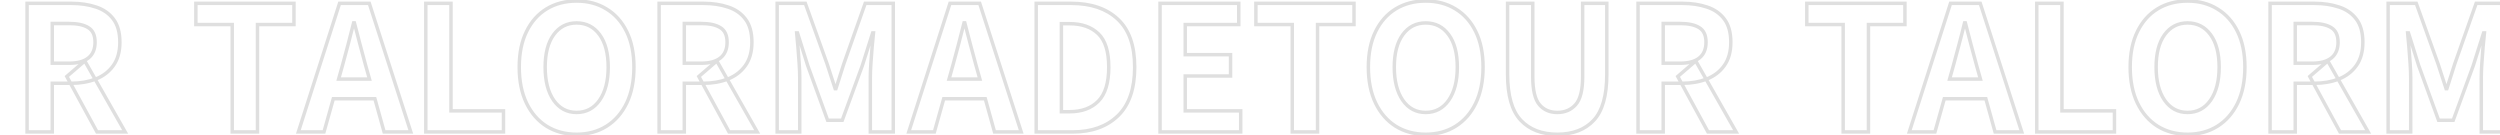 <svg width="1440" height="78" viewBox="0 0 1440 78" fill="none" xmlns="http://www.w3.org/2000/svg">
<mask id="path-1-outside-1_10001_276" maskUnits="userSpaceOnUse" x="-206" y="-1" width="1850" height="80" fill="black">
<rect fill="white" x="-206" y="-1" width="1850" height="80"/>
<path d="M-183.562 76V14.125H-204.51V1.933H-148.006V14.125H-169.007V76H-183.562ZM-106.702 77.343C-113.219 77.343 -118.966 75.803 -123.943 72.724C-128.885 69.608 -132.752 65.168 -135.545 59.403C-138.338 53.602 -139.734 46.692 -139.734 38.671C-139.734 30.65 -138.338 23.811 -135.545 18.153C-132.752 12.46 -128.885 8.109 -123.943 5.102C-118.966 2.094 -113.219 0.59 -106.702 0.59C-100.185 0.59 -94.456 2.112 -89.515 5.155C-84.537 8.163 -80.652 12.514 -77.859 18.207C-75.066 23.865 -73.67 30.686 -73.67 38.671C-73.67 46.692 -75.066 53.602 -77.859 59.403C-80.652 65.168 -84.537 69.608 -89.515 72.724C-94.456 75.803 -100.185 77.343 -106.702 77.343ZM-106.702 64.774C-101.152 64.774 -96.73 62.429 -93.436 57.738C-90.141 53.012 -88.494 46.656 -88.494 38.671C-88.494 30.686 -90.141 24.455 -93.436 19.98C-96.73 15.468 -101.152 13.212 -106.702 13.212C-112.216 13.212 -116.621 15.468 -119.915 19.98C-123.174 24.455 -124.803 30.686 -124.803 38.671C-124.803 46.656 -123.174 53.012 -119.915 57.738C-116.621 62.429 -112.216 64.774 -106.702 64.774ZM-30.916 77.343C-39.832 77.343 -46.832 74.657 -51.917 69.286C-57.002 63.915 -59.544 55.089 -59.544 42.807V1.933H-45.042V44.149C-45.042 51.884 -43.771 57.255 -41.228 60.263C-38.686 63.27 -35.249 64.774 -30.916 64.774C-26.512 64.774 -22.985 63.27 -20.335 60.263C-17.649 57.255 -16.307 51.884 -16.307 44.149V1.933H-2.396V42.807C-2.396 55.089 -4.902 63.915 -9.915 69.286C-14.928 74.657 -21.928 77.343 -30.916 77.343ZM15.598 76V1.933H41.218C46.374 1.933 51.047 2.631 55.236 4.027C59.462 5.388 62.81 7.698 65.28 10.956C67.787 14.214 69.04 18.672 69.04 24.33C69.04 29.773 67.787 34.249 65.28 37.758C62.81 41.231 59.462 43.809 55.236 45.492C51.047 47.139 46.374 47.963 41.218 47.963H30.1V76H15.598ZM30.1 36.415H39.875C44.673 36.415 48.343 35.412 50.886 33.407C53.464 31.366 54.753 28.34 54.753 24.33C54.753 20.32 53.464 17.527 50.886 15.951C48.343 14.34 44.673 13.534 39.875 13.534H30.1V36.415ZM55.881 76L38.478 44.042L48.845 35.126L72.102 76H55.881ZM133.762 76V14.125H112.814V1.933H169.318V14.125H148.317V76H133.762ZM236.618 76H221.257L215.939 56.879H191.984L186.613 76H171.843L195.583 1.933H212.717L236.618 76ZM197.355 37.328L195.046 45.546H212.824L210.515 37.328C209.44 33.461 208.366 29.468 207.292 25.351C206.218 21.197 205.161 17.133 204.123 13.158H203.693C202.727 17.169 201.688 21.233 200.578 25.351C199.504 29.468 198.43 33.461 197.355 37.328ZM245.266 76V1.933H259.768V63.861H290.007V76H245.266ZM332.116 77.343C325.599 77.343 319.852 75.803 314.875 72.724C309.934 69.608 306.066 65.168 303.273 59.403C300.48 53.602 299.084 46.692 299.084 38.671C299.084 30.65 300.48 23.811 303.273 18.153C306.066 12.46 309.934 8.109 314.875 5.102C319.852 2.094 325.599 0.59 332.116 0.59C338.633 0.59 344.362 2.112 349.304 5.155C354.281 8.163 358.166 12.514 360.959 18.207C363.752 23.865 365.148 30.686 365.148 38.671C365.148 46.692 363.752 53.602 360.959 59.403C358.166 65.168 354.281 69.608 349.304 72.724C344.362 75.803 338.633 77.343 332.116 77.343ZM332.116 64.774C337.666 64.774 342.089 62.429 345.383 57.738C348.677 53.012 350.324 46.656 350.324 38.671C350.324 30.686 348.677 24.455 345.383 19.98C342.089 15.468 337.666 13.212 332.116 13.212C326.602 13.212 322.198 15.468 318.903 19.98C315.645 24.455 314.016 30.686 314.016 38.671C314.016 46.656 315.645 53.012 318.903 57.738C322.198 62.429 326.602 64.774 332.116 64.774ZM379.65 76V1.933H405.271C410.427 1.933 415.1 2.631 419.289 4.027C423.514 5.388 426.862 7.698 429.333 10.956C431.84 14.214 433.093 18.672 433.093 24.33C433.093 29.773 431.84 34.249 429.333 37.758C426.862 41.231 423.514 43.809 419.289 45.492C415.1 47.139 410.427 47.963 405.271 47.963H394.152V76H379.65ZM394.152 36.415H403.928C408.726 36.415 412.396 35.412 414.938 33.407C417.517 31.366 418.806 28.34 418.806 24.33C418.806 20.32 417.517 17.527 414.938 15.951C412.396 14.34 408.726 13.534 403.928 13.534H394.152V36.415ZM419.934 76L402.531 44.042L412.897 35.126L436.154 76H419.934ZM447.648 76V1.933H463.869L476.438 36.898C477.225 39.19 477.995 41.553 478.747 43.988C479.499 46.387 480.269 48.751 481.057 51.078H481.486C482.274 48.751 483.026 46.387 483.742 43.988C484.494 41.553 485.246 39.19 485.998 36.898L498.352 1.933H514.519V76H501.306V44.633C501.306 42.305 501.413 39.602 501.628 36.523C501.843 33.407 502.076 30.292 502.326 27.177C502.613 24.061 502.881 21.322 503.132 18.959H502.648L496.687 37.812L485.139 69.286H476.706L465.266 37.812L459.357 18.959H458.874C459.089 21.322 459.34 24.061 459.626 27.177C459.912 30.292 460.145 33.407 460.324 36.523C460.539 39.602 460.646 42.305 460.646 44.633V76H447.648ZM588.21 76H572.849L567.531 56.879H543.576L538.205 76H523.435L547.175 1.933H564.309L588.21 76ZM548.947 37.328L546.638 45.546H564.416L562.106 37.328C561.032 33.461 559.958 29.468 558.884 25.351C557.81 21.197 556.753 17.133 555.715 13.158H555.285C554.318 17.169 553.28 21.233 552.17 25.351C551.096 29.468 550.021 33.461 548.947 37.328ZM596.857 76V1.933H617.053C628.404 1.933 637.32 4.958 643.801 11.01C650.318 17.025 653.576 26.246 653.576 38.671C653.576 51.132 650.354 60.477 643.908 66.708C637.463 72.903 628.78 76 617.858 76H596.857ZM611.359 64.345H616.14C623.122 64.345 628.618 62.322 632.629 58.275C636.639 54.229 638.645 47.694 638.645 38.671C638.645 29.683 636.639 23.274 632.629 19.442C628.618 15.575 623.122 13.642 616.14 13.642H611.359V64.345ZM668.186 76V1.933H713.518V14.125H682.688V31.474H708.791V43.773H682.688V63.861H714.646V76H668.186ZM744.348 76V14.125H723.4V1.933H779.904V14.125H758.903V76H744.348ZM821.208 77.343C814.691 77.343 808.944 75.803 803.967 72.724C799.025 69.608 795.158 65.168 792.365 59.403C789.572 53.602 788.176 46.692 788.176 38.671C788.176 30.65 789.572 23.811 792.365 18.153C795.158 12.46 799.025 8.109 803.967 5.102C808.944 2.094 814.691 0.59 821.208 0.59C827.725 0.59 833.454 2.112 838.396 5.155C843.373 8.163 847.258 12.514 850.051 18.207C852.844 23.865 854.24 30.686 854.24 38.671C854.24 46.692 852.844 53.602 850.051 59.403C847.258 65.168 843.373 69.608 838.396 72.724C833.454 75.803 827.725 77.343 821.208 77.343ZM821.208 64.774C826.758 64.774 831.18 62.429 834.475 57.738C837.769 53.012 839.416 46.656 839.416 38.671C839.416 30.686 837.769 24.455 834.475 19.98C831.18 15.468 826.758 13.212 821.208 13.212C815.694 13.212 811.289 15.468 807.995 19.98C804.737 24.455 803.107 30.686 803.107 38.671C803.107 46.656 804.737 53.012 807.995 57.738C811.289 62.429 815.694 64.774 821.208 64.774ZM896.994 77.343C888.078 77.343 881.078 74.657 875.993 69.286C870.909 63.915 868.366 55.089 868.366 42.807V1.933H882.868V44.149C882.868 51.884 884.139 57.255 886.682 60.263C889.224 63.27 892.661 64.774 896.994 64.774C901.398 64.774 904.925 63.27 907.575 60.263C910.261 57.255 911.604 51.884 911.604 44.149V1.933H925.515V42.807C925.515 55.089 923.008 63.915 917.995 69.286C912.982 74.657 905.982 77.343 896.994 77.343ZM943.508 76V1.933H969.128C974.284 1.933 978.957 2.631 983.146 4.027C987.372 5.388 990.72 7.698 993.19 10.956C995.697 14.214 996.95 18.672 996.95 24.33C996.95 29.773 995.697 34.249 993.19 37.758C990.72 41.231 987.372 43.809 983.146 45.492C978.957 47.139 974.284 47.963 969.128 47.963H958.01V76H943.508ZM958.01 36.415H967.785C972.583 36.415 976.254 35.412 978.796 33.407C981.374 31.366 982.663 28.34 982.663 24.33C982.663 20.32 981.374 17.527 978.796 15.951C976.254 14.34 972.583 13.534 967.785 13.534H958.01V36.415ZM983.791 76L966.389 44.042L976.755 35.126L1000.01 76H983.791ZM1061.67 76V14.125H1040.72V1.933H1097.23V14.125H1076.23V76H1061.67ZM1164.53 76H1149.17L1143.85 56.879H1119.89L1114.52 76H1099.75L1123.49 1.933H1140.63L1164.53 76ZM1125.27 37.328L1122.96 45.546H1140.73L1138.42 37.328C1137.35 33.461 1136.28 29.468 1135.2 25.351C1134.13 21.197 1133.07 17.133 1132.03 13.158H1131.6C1130.64 17.169 1129.6 21.233 1128.49 25.351C1127.41 29.468 1126.34 33.461 1125.27 37.328ZM1173.18 76V1.933H1187.68V63.861H1217.92V76H1173.18ZM1260.03 77.343C1253.51 77.343 1247.76 75.803 1242.79 72.724C1237.84 69.608 1233.98 65.168 1231.18 59.403C1228.39 53.602 1226.99 46.692 1226.99 38.671C1226.99 30.65 1228.39 23.811 1231.18 18.153C1233.98 12.46 1237.84 8.109 1242.79 5.102C1247.76 2.094 1253.51 0.59 1260.03 0.59C1266.54 0.59 1272.27 2.112 1277.21 5.155C1282.19 8.163 1286.08 12.514 1288.87 18.207C1291.66 23.865 1293.06 30.686 1293.06 38.671C1293.06 46.692 1291.66 53.602 1288.87 59.403C1286.08 65.168 1282.19 69.608 1277.21 72.724C1272.27 75.803 1266.54 77.343 1260.03 77.343ZM1260.03 64.774C1265.58 64.774 1270 62.429 1273.29 57.738C1276.59 53.012 1278.23 46.656 1278.23 38.671C1278.23 30.686 1276.59 24.455 1273.29 19.98C1270 15.468 1265.58 13.212 1260.03 13.212C1254.51 13.212 1250.11 15.468 1246.81 19.98C1243.56 24.455 1241.93 30.686 1241.93 38.671C1241.93 46.656 1243.56 53.012 1246.81 57.738C1250.11 62.429 1254.51 64.774 1260.03 64.774ZM1307.56 76V1.933H1333.18C1338.34 1.933 1343.01 2.631 1347.2 4.027C1351.42 5.388 1354.77 7.698 1357.24 10.956C1359.75 14.214 1361 18.672 1361 24.33C1361 29.773 1359.75 34.249 1357.24 37.758C1354.77 41.231 1351.42 43.809 1347.2 45.492C1343.01 47.139 1338.34 47.963 1333.18 47.963H1322.06V76H1307.56ZM1322.06 36.415H1331.84C1336.64 36.415 1340.31 35.412 1342.85 33.407C1345.43 31.366 1346.72 28.34 1346.72 24.33C1346.72 20.32 1345.43 17.527 1342.85 15.951C1340.31 14.34 1336.64 13.534 1331.84 13.534H1322.06V36.415ZM1347.84 76L1330.44 44.042L1340.81 35.126L1364.06 76H1347.84ZM1375.56 76V1.933H1391.78L1404.35 36.898C1405.14 39.19 1405.91 41.553 1406.66 43.988C1407.41 46.387 1408.18 48.751 1408.97 51.078H1409.4C1410.18 48.751 1410.94 46.387 1411.65 43.988C1412.4 41.553 1413.16 39.19 1413.91 36.898L1426.26 1.933H1442.43V76H1429.22V44.633C1429.22 42.305 1429.32 39.602 1429.54 36.523C1429.75 33.407 1429.99 30.292 1430.24 27.177C1430.52 24.061 1430.79 21.322 1431.04 18.959H1430.56L1424.6 37.812L1413.05 69.286H1404.62L1393.18 37.812L1387.27 18.959H1386.78C1387 21.322 1387.25 24.061 1387.54 27.177C1387.82 30.292 1388.06 33.407 1388.23 36.523C1388.45 39.602 1388.56 42.305 1388.56 44.633V76H1375.56ZM1516.12 76H1500.76L1495.44 56.879H1471.49L1466.12 76H1451.34L1475.08 1.933H1492.22L1516.12 76ZM1476.86 37.328L1474.55 45.546H1492.33L1490.02 37.328C1488.94 33.461 1487.87 29.468 1486.79 25.351C1485.72 21.197 1484.66 17.133 1483.62 13.158H1483.2C1482.23 17.169 1481.19 21.233 1480.08 25.351C1479.01 29.468 1477.93 33.461 1476.86 37.328ZM1524.77 76V1.933H1544.96C1556.31 1.933 1565.23 4.958 1571.71 11.01C1578.23 17.025 1581.49 26.246 1581.49 38.671C1581.49 51.132 1578.26 60.477 1571.82 66.708C1565.37 72.903 1556.69 76 1545.77 76H1524.77ZM1539.27 64.345H1544.05C1551.03 64.345 1556.53 62.322 1560.54 58.275C1564.55 54.229 1566.55 47.694 1566.55 38.671C1566.55 29.683 1564.55 23.274 1560.54 19.442C1556.53 15.575 1551.03 13.642 1544.05 13.642H1539.27V64.345ZM1596.1 76V1.933H1641.43V14.125H1610.6V31.474H1636.7V43.773H1610.6V63.861H1642.56V76H1596.1Z"/>
</mask>
<path d="M-183.562 76H-184.562V77H-183.562V76ZM-183.562 14.125H-182.562V13.125H-183.562V14.125ZM-204.51 14.125H-205.51V15.125H-204.51V14.125ZM-204.51 1.933V0.933H-205.51V1.933H-204.51ZM-148.006 1.933H-147.006V0.933H-148.006V1.933ZM-148.006 14.125V15.125H-147.006V14.125H-148.006ZM-169.007 14.125V13.125H-170.007V14.125H-169.007ZM-169.007 76V77H-168.007V76H-169.007ZM-182.562 76V14.125H-184.562V76H-182.562ZM-183.562 13.125H-204.51V15.125H-183.562V13.125ZM-203.51 14.125V1.933H-205.51V14.125H-203.51ZM-204.51 2.933H-148.006V0.933H-204.51V2.933ZM-149.006 1.933V14.125H-147.006V1.933H-149.006ZM-148.006 13.125H-169.007V15.125H-148.006V13.125ZM-170.007 14.125V76H-168.007V14.125H-170.007ZM-169.007 75H-183.562V77H-169.007V75ZM-123.943 72.724L-124.477 73.57L-124.47 73.574L-123.943 72.724ZM-135.545 59.403L-136.446 59.837L-136.445 59.839L-135.545 59.403ZM-135.545 18.153L-134.648 18.596L-134.647 18.594L-135.545 18.153ZM-123.943 5.102L-124.461 4.246L-124.463 4.247L-123.943 5.102ZM-89.515 5.155L-90.039 6.007L-90.032 6.011L-89.515 5.155ZM-77.859 18.207L-78.757 18.648L-78.756 18.65L-77.859 18.207ZM-77.859 59.403L-76.959 59.839L-76.958 59.837L-77.859 59.403ZM-89.515 72.724L-88.986 73.572L-88.984 73.571L-89.515 72.724ZM-93.436 57.738L-92.617 58.313L-92.615 58.31L-93.436 57.738ZM-93.436 19.98L-94.243 20.569L-94.241 20.572L-93.436 19.98ZM-119.915 19.98L-120.723 19.39L-120.723 19.391L-119.915 19.98ZM-119.915 57.738L-120.738 58.306L-120.733 58.313L-119.915 57.738ZM-106.702 76.343C-113.055 76.343 -118.616 74.844 -123.417 71.873L-124.47 73.574C-119.317 76.762 -113.383 78.343 -106.702 78.343V76.343ZM-123.41 71.878C-128.178 68.872 -131.925 64.581 -134.645 58.967L-136.445 59.839C-133.579 65.756 -129.591 70.345 -124.477 73.57L-123.41 71.878ZM-134.644 58.969C-137.358 53.333 -138.734 46.578 -138.734 38.671H-140.734C-140.734 46.806 -139.318 53.872 -136.446 59.837L-134.644 58.969ZM-138.734 38.671C-138.734 30.763 -137.357 24.084 -134.648 18.596L-136.442 17.711C-139.318 23.538 -140.734 30.537 -140.734 38.671H-138.734ZM-134.647 18.594C-131.93 13.054 -128.186 8.855 -123.423 5.956L-124.463 4.247C-129.583 7.364 -133.574 11.866 -136.443 17.713L-134.647 18.594ZM-123.426 5.957C-118.623 3.055 -113.059 1.59 -106.702 1.59V-0.41C-113.379 -0.41 -119.309 1.133 -124.461 4.246L-123.426 5.957ZM-106.702 1.59C-100.347 1.59 -94.804 3.072 -90.039 6.007L-88.99 4.304C-94.108 1.152 -100.023 -0.41 -106.702 -0.41V1.59ZM-90.032 6.011C-85.234 8.911 -81.474 13.11 -78.757 18.648L-76.962 17.767C-79.831 11.917 -83.841 7.415 -88.997 4.299L-90.032 6.011ZM-78.756 18.65C-76.047 24.138 -74.67 30.8 -74.67 38.671H-72.67C-72.67 30.572 -74.086 23.591 -76.963 17.764L-78.756 18.65ZM-74.67 38.671C-74.67 46.578 -76.047 53.333 -78.76 58.969L-76.958 59.837C-74.086 53.872 -72.67 46.806 -72.67 38.671H-74.67ZM-78.759 58.967C-81.478 64.579 -85.242 68.87 -90.045 71.876L-88.984 73.571C-83.833 70.347 -79.827 65.757 -76.959 59.839L-78.759 58.967ZM-90.043 71.875C-94.808 74.844 -100.349 76.343 -106.702 76.343V78.343C-100.021 78.343 -94.104 76.762 -88.986 73.572L-90.043 71.875ZM-106.702 65.774C-100.814 65.774 -96.091 63.26 -92.617 58.313L-94.254 57.164C-97.368 61.598 -101.49 63.774 -106.702 63.774V65.774ZM-92.615 58.31C-89.167 53.362 -87.494 46.784 -87.494 38.671H-89.494C-89.494 46.528 -91.116 52.661 -94.256 57.166L-92.615 58.31ZM-87.494 38.671C-87.494 30.562 -89.165 24.095 -92.63 19.387L-94.241 20.572C-91.118 24.816 -89.494 30.809 -89.494 38.671H-87.494ZM-92.628 19.39C-96.109 14.622 -100.83 12.212 -106.702 12.212V14.212C-101.474 14.212 -97.351 16.313 -94.243 20.569L-92.628 19.39ZM-106.702 12.212C-112.541 12.212 -117.243 14.624 -120.723 19.39L-119.107 20.569C-115.999 16.311 -111.892 14.212 -106.702 14.212V12.212ZM-120.723 19.391C-124.151 24.099 -125.803 30.564 -125.803 38.671H-123.803C-123.803 30.807 -122.196 24.812 -119.107 20.568L-120.723 19.391ZM-125.803 38.671C-125.803 46.782 -124.149 53.359 -120.738 58.306L-119.092 57.171C-122.198 52.665 -123.803 46.53 -123.803 38.671H-125.803ZM-120.733 58.313C-117.261 63.258 -112.557 65.774 -106.702 65.774V63.774C-111.876 63.774 -115.981 61.6 -119.097 57.164L-120.733 58.313ZM-59.544 1.933V0.933H-60.544V1.933H-59.544ZM-45.042 1.933H-44.042V0.933H-45.042V1.933ZM-41.228 60.263L-41.992 60.908L-41.228 60.263ZM-20.335 60.263L-21.081 59.597L-21.085 59.602L-20.335 60.263ZM-16.307 1.933V0.933H-17.307V1.933H-16.307ZM-2.396 1.933H-1.396V0.933H-2.396V1.933ZM-30.916 76.343C-39.618 76.343 -46.333 73.73 -51.191 68.599L-52.643 69.974C-47.332 75.585 -40.046 78.343 -30.916 78.343V76.343ZM-51.191 68.599C-56.014 63.503 -58.544 54.992 -58.544 42.807H-60.544C-60.544 55.186 -57.989 64.327 -52.643 69.974L-51.191 68.599ZM-58.544 42.807V1.933H-60.544V42.807H-58.544ZM-59.544 2.933H-45.042V0.933H-59.544V2.933ZM-46.042 1.933V44.149H-44.042V1.933H-46.042ZM-46.042 44.149C-46.042 51.925 -44.778 57.612 -41.992 60.908L-40.465 59.617C-42.764 56.897 -44.042 51.843 -44.042 44.149H-46.042ZM-41.992 60.908C-39.239 64.165 -35.51 65.774 -30.916 65.774V63.774C-34.988 63.774 -38.133 62.376 -40.465 59.617L-41.992 60.908ZM-30.916 65.774C-26.256 65.774 -22.444 64.17 -19.585 60.924L-21.085 59.602C-23.525 62.371 -26.767 63.774 -30.916 63.774V65.774ZM-19.589 60.929C-16.644 57.631 -15.307 51.933 -15.307 44.149H-17.307C-17.307 51.835 -18.654 56.879 -21.081 59.597L-19.589 60.929ZM-15.307 44.149V1.933H-17.307V44.149H-15.307ZM-16.307 2.933H-2.396V0.933H-16.307V2.933ZM-3.396 1.933V42.807H-1.396V1.933H-3.396ZM-3.396 42.807C-3.396 54.994 -5.89 63.508 -10.646 68.604L-9.184 69.969C-3.914 64.322 -1.396 55.183 -1.396 42.807H-3.396ZM-10.646 68.604C-15.429 73.728 -22.139 76.343 -30.916 76.343V78.343C-21.718 78.343 -14.427 75.586 -9.184 69.969L-10.646 68.604ZM15.598 76H14.598V77H15.598V76ZM15.598 1.933V0.933H14.598V1.933H15.598ZM55.236 4.027L54.92 4.976L54.93 4.979L55.236 4.027ZM65.28 10.956L64.483 11.56L64.488 11.566L65.28 10.956ZM65.28 37.758L64.467 37.177L64.465 37.178L65.28 37.758ZM55.236 45.492L55.602 46.423L55.606 46.421L55.236 45.492ZM30.1 47.963V46.963H29.1V47.963H30.1ZM30.1 76V77H31.1V76H30.1ZM30.1 36.415H29.1V37.415H30.1V36.415ZM50.886 33.407L51.505 34.192L51.507 34.191L50.886 33.407ZM50.886 15.951L50.35 16.796L50.357 16.8L50.364 16.805L50.886 15.951ZM30.1 13.534V12.534H29.1V13.534H30.1ZM55.881 76L55.003 76.478L55.287 77H55.881V76ZM38.478 44.042L37.826 43.284L37.214 43.811L37.6 44.52L38.478 44.042ZM48.845 35.126L49.714 34.631L49.113 33.576L48.193 34.368L48.845 35.126ZM72.102 76V77H73.821L72.971 75.505L72.102 76ZM16.598 76V1.933H14.598V76H16.598ZM15.598 2.933H41.218V0.933H15.598V2.933ZM41.218 2.933C46.284 2.933 50.848 3.619 54.92 4.976L55.553 3.079C51.246 1.643 46.464 0.933 41.218 0.933V2.933ZM54.93 4.979C58.977 6.283 62.147 8.479 64.484 11.56L66.077 10.352C63.472 6.916 59.946 4.493 55.543 3.075L54.93 4.979ZM64.488 11.566C66.817 14.594 68.04 18.811 68.04 24.33H70.04C70.04 18.534 68.756 13.835 66.073 10.346L64.488 11.566ZM68.04 24.33C68.04 29.619 66.823 33.877 64.467 37.177L66.094 38.339C68.75 34.62 70.04 29.926 70.04 24.33H68.04ZM64.465 37.178C62.114 40.484 58.925 42.946 54.866 44.563L55.606 46.421C59.998 44.672 63.505 41.978 66.095 38.337L64.465 37.178ZM54.87 44.562C50.813 46.157 46.267 46.963 41.218 46.963V48.963C46.481 48.963 51.281 48.122 55.602 46.423L54.87 44.562ZM41.218 46.963H30.1V48.963H41.218V46.963ZM29.1 47.963V76H31.1V47.963H29.1ZM30.1 75H15.598V77H30.1V75ZM30.1 37.415H39.875V35.415H30.1V37.415ZM39.875 37.415C44.794 37.415 48.719 36.39 51.505 34.192L50.267 32.622C47.968 34.435 44.553 35.415 39.875 35.415V37.415ZM51.507 34.191C54.377 31.919 55.753 28.572 55.753 24.33H53.753C53.753 28.109 52.551 30.814 50.265 32.623L51.507 34.191ZM55.753 24.33C55.753 20.1 54.378 16.913 51.407 15.098L50.364 16.805C52.55 18.14 53.753 20.539 53.753 24.33H55.753ZM51.421 15.107C48.65 13.35 44.76 12.534 39.875 12.534V14.534C44.586 14.534 48.037 15.33 50.35 16.796L51.421 15.107ZM39.875 12.534H30.1V14.534H39.875V12.534ZM29.1 13.534V36.415H31.1V13.534H29.1ZM56.759 75.522L39.357 43.564L37.6 44.52L55.003 76.478L56.759 75.522ZM39.131 44.8L49.497 35.884L48.193 34.368L37.826 43.284L39.131 44.8ZM47.976 35.62L71.232 76.495L72.971 75.505L49.714 34.631L47.976 35.62ZM72.102 75H55.881V77H72.102V75ZM133.762 76H132.762V77H133.762V76ZM133.762 14.125H134.762V13.125H133.762V14.125ZM112.814 14.125H111.814V15.125H112.814V14.125ZM112.814 1.933V0.933H111.814V1.933H112.814ZM169.318 1.933H170.318V0.933H169.318V1.933ZM169.318 14.125V15.125H170.318V14.125H169.318ZM148.317 14.125V13.125H147.317V14.125H148.317ZM148.317 76V77H149.317V76H148.317ZM134.762 76V14.125H132.762V76H134.762ZM133.762 13.125H112.814V15.125H133.762V13.125ZM113.814 14.125V1.933H111.814V14.125H113.814ZM112.814 2.933H169.318V0.933H112.814V2.933ZM168.318 1.933V14.125H170.318V1.933H168.318ZM169.318 13.125H148.317V15.125H169.318V13.125ZM147.317 14.125V76H149.317V14.125H147.317ZM148.317 75H133.762V77H148.317V75ZM236.618 76V77H237.992L237.57 75.693L236.618 76ZM221.257 76L220.293 76.268L220.497 77H221.257V76ZM215.939 56.879L216.903 56.611L216.699 55.879H215.939V56.879ZM191.984 56.879V55.879H191.227L191.022 56.608L191.984 56.879ZM186.613 76V77H187.371L187.576 76.27L186.613 76ZM171.843 76L170.891 75.695L170.472 77H171.843V76ZM195.583 1.933V0.933H194.853L194.631 1.627L195.583 1.933ZM212.717 1.933L213.668 1.626L213.445 0.933H212.717V1.933ZM197.355 37.328L198.318 37.599L198.319 37.596L197.355 37.328ZM195.046 45.546L194.083 45.275L193.726 46.546H195.046V45.546ZM212.824 45.546V46.546H214.144L213.787 45.275L212.824 45.546ZM210.515 37.328L209.551 37.596L209.552 37.599L210.515 37.328ZM207.292 25.351L206.324 25.601L206.324 25.603L207.292 25.351ZM204.123 13.158L205.091 12.905L204.895 12.158H204.123V13.158ZM203.693 13.158V12.158H202.906L202.721 12.924L203.693 13.158ZM200.578 25.351L199.613 25.09L199.611 25.098L200.578 25.351ZM236.618 75H221.257V77H236.618V75ZM222.22 75.732L216.903 56.611L214.976 57.147L220.293 76.268L222.22 75.732ZM215.939 55.879H191.984V57.879H215.939V55.879ZM191.022 56.608L185.651 75.73L187.576 76.27L192.947 57.149L191.022 56.608ZM186.613 75H171.843V77H186.613V75ZM172.795 76.305L196.535 2.238L194.631 1.627L170.891 75.695L172.795 76.305ZM195.583 2.933H212.717V0.933H195.583V2.933ZM211.765 2.24L235.667 76.307L237.57 75.693L213.668 1.626L211.765 2.24ZM196.393 37.058L194.083 45.275L196.009 45.816L198.318 37.599L196.393 37.058ZM195.046 46.546H212.824V44.546H195.046V46.546ZM213.787 45.275L211.477 37.058L209.552 37.599L211.862 45.816L213.787 45.275ZM211.478 37.06C210.405 33.199 209.333 29.211 208.26 25.098L206.324 25.603C207.4 29.726 208.475 33.723 209.551 37.596L211.478 37.06ZM208.26 25.1C207.186 20.946 206.129 16.881 205.091 12.905L203.156 13.411C204.194 17.385 205.25 21.448 206.324 25.601L208.26 25.1ZM204.123 12.158H203.693V14.158H204.123V12.158ZM202.721 12.924C201.757 16.925 200.72 20.981 199.613 25.09L201.544 25.611C202.656 21.485 203.697 17.412 204.666 13.393L202.721 12.924ZM199.611 25.098C198.538 29.211 197.465 33.199 196.392 37.06L198.319 37.596C199.395 33.723 200.47 29.726 201.546 25.603L199.611 25.098ZM245.266 76H244.266V77H245.266V76ZM245.266 1.933V0.933H244.266V1.933H245.266ZM259.768 1.933H260.768V0.933H259.768V1.933ZM259.768 63.861H258.768V64.861H259.768V63.861ZM290.007 63.861H291.007V62.861H290.007V63.861ZM290.007 76V77H291.007V76H290.007ZM246.266 76V1.933H244.266V76H246.266ZM245.266 2.933H259.768V0.933H245.266V2.933ZM258.768 1.933V63.861H260.768V1.933H258.768ZM259.768 64.861H290.007V62.861H259.768V64.861ZM289.007 63.861V76H291.007V63.861H289.007ZM290.007 75H245.266V77H290.007V75ZM314.875 72.724L314.342 73.57L314.349 73.574L314.875 72.724ZM303.273 59.403L302.372 59.837L302.373 59.839L303.273 59.403ZM303.273 18.153L304.17 18.596L304.171 18.594L303.273 18.153ZM314.875 5.102L314.358 4.246L314.355 4.247L314.875 5.102ZM349.304 5.155L348.779 6.007L348.786 6.011L349.304 5.155ZM360.959 18.207L360.061 18.648L360.062 18.65L360.959 18.207ZM360.959 59.403L361.859 59.839L361.86 59.837L360.959 59.403ZM349.304 72.724L349.833 73.572L349.834 73.571L349.304 72.724ZM345.383 57.738L346.201 58.313L346.203 58.31L345.383 57.738ZM345.383 19.98L344.575 20.569L344.577 20.572L345.383 19.98ZM318.903 19.98L318.096 19.39L318.095 19.391L318.903 19.98ZM318.903 57.738L318.08 58.306L318.085 58.313L318.903 57.738ZM332.116 76.343C325.763 76.343 320.203 74.844 315.401 71.873L314.349 73.574C319.502 76.762 325.435 78.343 332.116 78.343V76.343ZM315.408 71.878C310.64 68.872 306.893 64.581 304.173 58.967L302.373 59.839C305.24 65.756 309.227 70.345 314.342 73.57L315.408 71.878ZM304.174 58.969C301.461 53.333 300.084 46.578 300.084 38.671H298.084C298.084 46.806 299.5 53.872 302.372 59.837L304.174 58.969ZM300.084 38.671C300.084 30.763 301.461 24.084 304.17 18.596L302.377 17.711C299.5 23.538 298.084 30.537 298.084 38.671H300.084ZM304.171 18.594C306.889 13.054 310.632 8.855 315.395 5.956L314.355 4.247C309.235 7.364 305.244 11.866 302.376 17.713L304.171 18.594ZM315.392 5.957C320.195 3.055 325.759 1.59 332.116 1.59V-0.41C325.44 -0.41 319.509 1.133 314.358 4.246L315.392 5.957ZM332.116 1.59C338.471 1.59 344.014 3.072 348.779 6.007L349.828 4.304C344.71 1.152 338.795 -0.41 332.116 -0.41V1.59ZM348.786 6.011C353.585 8.911 357.345 13.11 360.061 18.648L361.857 17.767C358.987 11.917 354.977 7.415 349.821 4.299L348.786 6.011ZM360.062 18.65C362.772 24.138 364.148 30.8 364.148 38.671H366.148C366.148 30.572 364.732 23.591 361.856 17.764L360.062 18.65ZM364.148 38.671C364.148 46.578 362.772 53.333 360.058 58.969L361.86 59.837C364.732 53.872 366.148 46.806 366.148 38.671H364.148ZM360.059 58.967C357.34 64.579 353.577 68.87 348.773 71.876L349.834 73.571C354.985 70.347 358.992 65.757 361.859 59.839L360.059 58.967ZM348.775 71.875C344.01 74.844 338.469 76.343 332.116 76.343V78.343C338.797 78.343 344.714 76.762 349.833 73.572L348.775 71.875ZM332.116 65.774C338.005 65.774 342.727 63.26 346.201 58.313L344.564 57.164C341.45 61.598 337.328 63.774 332.116 63.774V65.774ZM346.203 58.31C349.652 53.362 351.324 46.784 351.324 38.671H349.324C349.324 46.528 347.703 52.661 344.562 57.166L346.203 58.31ZM351.324 38.671C351.324 30.562 349.653 24.095 346.188 19.387L344.577 20.572C347.701 24.816 349.324 30.809 349.324 38.671H351.324ZM346.19 19.39C342.709 14.622 337.988 12.212 332.116 12.212V14.212C337.345 14.212 341.468 16.313 344.575 20.569L346.19 19.39ZM332.116 12.212C326.278 12.212 321.575 14.624 318.096 19.39L319.711 20.569C322.82 16.311 326.926 14.212 332.116 14.212V12.212ZM318.095 19.391C314.668 24.099 313.016 30.564 313.016 38.671H315.016C315.016 30.807 316.622 24.812 319.712 20.568L318.095 19.391ZM313.016 38.671C313.016 46.782 314.669 53.359 318.08 58.306L319.727 57.171C316.62 52.665 315.016 46.53 315.016 38.671H313.016ZM318.085 58.313C321.558 63.258 326.261 65.774 332.116 65.774V63.774C326.943 63.774 322.837 61.6 319.722 57.164L318.085 58.313ZM379.65 76H378.65V77H379.65V76ZM379.65 1.933V0.933H378.65V1.933H379.65ZM419.289 4.027L418.973 4.976L418.983 4.979L419.289 4.027ZM429.333 10.956L428.536 11.56L428.54 11.566L429.333 10.956ZM429.333 37.758L428.519 37.177L428.518 37.178L429.333 37.758ZM419.289 45.492L419.655 46.423L419.659 46.421L419.289 45.492ZM394.152 47.963V46.963H393.152V47.963H394.152ZM394.152 76V77H395.152V76H394.152ZM394.152 36.415H393.152V37.415H394.152V36.415ZM414.938 33.407L415.558 34.192L415.559 34.191L414.938 33.407ZM414.938 15.951L414.403 16.796L414.41 16.8L414.417 16.805L414.938 15.951ZM394.152 13.534V12.534H393.152V13.534H394.152ZM419.934 76L419.055 76.478L419.339 77H419.934V76ZM402.531 44.042L401.879 43.284L401.267 43.811L401.653 44.52L402.531 44.042ZM412.897 35.126L413.767 34.631L413.166 33.576L412.245 34.368L412.897 35.126ZM436.154 76V77H437.874L437.023 75.505L436.154 76ZM380.65 76V1.933H378.65V76H380.65ZM379.65 2.933H405.271V0.933H379.65V2.933ZM405.271 2.933C410.337 2.933 414.901 3.619 418.973 4.976L419.605 3.079C415.298 1.643 410.517 0.933 405.271 0.933V2.933ZM418.983 4.979C423.03 6.283 426.2 8.479 428.536 11.56L430.13 10.352C427.525 6.916 423.999 4.493 419.596 3.075L418.983 4.979ZM428.54 11.566C430.87 14.594 432.093 18.811 432.093 24.33H434.093C434.093 18.534 432.809 13.835 430.126 10.346L428.54 11.566ZM432.093 24.33C432.093 29.619 430.876 33.877 428.519 37.177L430.147 38.339C432.803 34.62 434.093 29.926 434.093 24.33H432.093ZM428.518 37.178C426.167 40.484 422.978 42.946 418.919 44.563L419.659 46.421C424.051 44.672 427.558 41.978 430.148 38.337L428.518 37.178ZM418.923 44.562C414.866 46.157 410.32 46.963 405.271 46.963V48.963C410.534 48.963 415.333 48.122 419.655 46.423L418.923 44.562ZM405.271 46.963H394.152V48.963H405.271V46.963ZM393.152 47.963V76H395.152V47.963H393.152ZM394.152 75H379.65V77H394.152V75ZM394.152 37.415H403.928V35.415H394.152V37.415ZM403.928 37.415C408.847 37.415 412.772 36.39 415.558 34.192L414.319 32.622C412.021 34.435 408.605 35.415 403.928 35.415V37.415ZM415.559 34.191C418.43 31.919 419.806 28.572 419.806 24.33H417.806C417.806 28.109 416.604 30.814 414.318 32.623L415.559 34.191ZM419.806 24.33C419.806 20.1 418.431 16.913 415.46 15.098L414.417 16.805C416.603 18.14 417.806 20.539 417.806 24.33H419.806ZM415.474 15.107C412.703 13.35 408.813 12.534 403.928 12.534V14.534C408.639 14.534 412.09 15.33 414.403 16.796L415.474 15.107ZM403.928 12.534H394.152V14.534H403.928V12.534ZM393.152 13.534V36.415H395.152V13.534H393.152ZM420.812 75.522L403.409 43.564L401.653 44.52L419.055 76.478L420.812 75.522ZM403.183 44.8L413.55 35.884L412.245 34.368L401.879 43.284L403.183 44.8ZM412.028 35.62L435.285 76.495L437.023 75.505L413.767 34.631L412.028 35.62ZM436.154 75H419.934V77H436.154V75ZM447.648 76H446.648V77H447.648V76ZM447.648 1.933V0.933H446.648V1.933H447.648ZM463.869 1.933L464.81 1.594L464.572 0.933H463.869V1.933ZM476.438 36.898L477.383 36.573L477.379 36.56L476.438 36.898ZM478.747 43.988L477.792 44.283L477.793 44.287L478.747 43.988ZM481.057 51.078L480.109 51.399L480.339 52.078H481.057V51.078ZM481.486 51.078V52.078H482.204L482.434 51.399L481.486 51.078ZM483.742 43.988L482.787 43.693L482.784 43.702L483.742 43.988ZM485.998 36.898L485.055 36.565L485.051 36.576L485.048 36.587L485.998 36.898ZM498.352 1.933V0.933H497.644L497.409 1.599L498.352 1.933ZM514.519 1.933H515.519V0.933H514.519V1.933ZM514.519 76V77H515.519V76H514.519ZM501.306 76H500.306V77H501.306V76ZM501.628 36.523L502.625 36.592L502.626 36.591L501.628 36.523ZM502.326 27.177L501.33 27.085L501.329 27.097L502.326 27.177ZM503.132 18.959L504.126 19.064L504.244 17.959H503.132V18.959ZM502.648 18.959V17.959H501.916L501.695 18.657L502.648 18.959ZM496.687 37.812L497.625 38.156L497.633 38.135L497.64 38.113L496.687 37.812ZM485.139 69.286V70.286H485.837L486.077 69.631L485.139 69.286ZM476.706 69.286L475.766 69.628L476.006 70.286H476.706V69.286ZM465.266 37.812L464.311 38.111L464.318 38.132L464.326 38.153L465.266 37.812ZM459.357 18.959L460.312 18.66L460.092 17.959H459.357V18.959ZM458.874 18.959V17.959H457.779L457.878 19.049L458.874 18.959ZM460.324 36.523L459.326 36.58L459.327 36.592L460.324 36.523ZM460.646 76V77H461.646V76H460.646ZM448.648 76V1.933H446.648V76H448.648ZM447.648 2.933H463.869V0.933H447.648V2.933ZM462.928 2.271L475.496 37.237L477.379 36.56L464.81 1.594L462.928 2.271ZM475.492 37.224C476.276 39.505 477.043 41.858 477.792 44.283L479.703 43.693C478.948 41.249 478.175 38.876 477.383 36.573L475.492 37.224ZM477.793 44.287C478.547 46.694 479.319 49.064 480.109 51.399L482.004 50.758C481.219 48.437 480.451 46.081 479.701 43.689L477.793 44.287ZM481.057 52.078H481.486V50.078H481.057V52.078ZM482.434 51.399C483.225 49.06 483.981 46.685 484.7 44.274L482.784 43.702C482.071 46.09 481.323 48.442 480.539 50.758L482.434 51.399ZM484.698 44.283C485.448 41.854 486.198 39.496 486.948 37.21L485.048 36.587C484.294 38.884 483.54 41.253 482.787 43.693L484.698 44.283ZM486.941 37.232L499.294 2.266L497.409 1.599L485.055 36.565L486.941 37.232ZM498.352 2.933H514.519V0.933H498.352V2.933ZM513.519 1.933V76H515.519V1.933H513.519ZM514.519 75H501.306V77H514.519V75ZM502.306 76V44.633H500.306V76H502.306ZM502.306 44.633C502.306 42.335 502.412 39.655 502.625 36.592L500.63 36.453C500.414 39.548 500.306 42.276 500.306 44.633H502.306ZM502.626 36.591C502.84 33.48 503.073 30.368 503.323 27.257L501.329 27.097C501.078 30.216 500.845 33.335 500.63 36.454L502.626 36.591ZM503.322 27.268C503.608 24.156 503.876 21.422 504.126 19.064L502.137 18.854C501.886 21.223 501.617 23.967 501.33 27.085L503.322 27.268ZM503.132 17.959H502.648V19.959H503.132V17.959ZM501.695 18.657L495.733 37.51L497.64 38.113L503.602 19.261L501.695 18.657ZM495.748 37.467L484.2 68.942L486.077 69.631L497.625 38.156L495.748 37.467ZM485.139 68.286H476.706V70.286H485.139V68.286ZM477.646 68.945L466.205 37.47L464.326 38.153L475.766 69.628L477.646 68.945ZM466.22 37.513L460.312 18.66L458.403 19.258L464.311 38.111L466.22 37.513ZM459.357 17.959H458.874V19.959H459.357V17.959ZM457.878 19.049C458.093 21.413 458.344 24.153 458.63 27.268L460.622 27.085C460.335 23.97 460.085 21.231 459.87 18.869L457.878 19.049ZM458.63 27.268C458.916 30.372 459.147 33.476 459.326 36.58L461.323 36.465C461.143 33.338 460.909 30.212 460.622 27.085L458.63 27.268ZM459.327 36.592C459.54 39.655 459.646 42.335 459.646 44.633H461.646C461.646 42.276 461.538 39.548 461.322 36.453L459.327 36.592ZM459.646 44.633V76H461.646V44.633H459.646ZM460.646 75H447.648V77H460.646V75ZM588.21 76V77H589.583L589.162 75.693L588.21 76ZM572.849 76L571.885 76.268L572.089 77H572.849V76ZM567.531 56.879L568.495 56.611L568.291 55.879H567.531V56.879ZM543.576 56.879V55.879H542.818L542.613 56.608L543.576 56.879ZM538.205 76V77H538.963L539.168 76.27L538.205 76ZM523.435 76L522.482 75.695L522.064 77H523.435V76ZM547.175 1.933V0.933H546.445L546.223 1.627L547.175 1.933ZM564.309 1.933L565.26 1.626L565.037 0.933H564.309V1.933ZM548.947 37.328L549.91 37.599L549.911 37.596L548.947 37.328ZM546.638 45.546L545.675 45.275L545.318 46.546H546.638V45.546ZM564.416 45.546V46.546H565.736L565.379 45.275L564.416 45.546ZM562.106 37.328L561.143 37.596L561.144 37.599L562.106 37.328ZM558.884 25.351L557.916 25.601L557.916 25.603L558.884 25.351ZM555.715 13.158L556.682 12.905L556.487 12.158H555.715V13.158ZM555.285 13.158V12.158H554.498L554.313 12.924L555.285 13.158ZM552.17 25.351L551.204 25.09L551.202 25.098L552.17 25.351ZM588.21 75H572.849V77H588.21V75ZM573.812 75.732L568.495 56.611L566.568 57.147L571.885 76.268L573.812 75.732ZM567.531 55.879H543.576V57.879H567.531V55.879ZM542.613 56.608L537.242 75.73L539.168 76.27L544.539 57.149L542.613 56.608ZM538.205 75H523.435V77H538.205V75ZM524.387 76.305L548.127 2.238L546.223 1.627L522.482 75.695L524.387 76.305ZM547.175 2.933H564.309V0.933H547.175V2.933ZM563.357 2.24L587.258 76.307L589.162 75.693L565.26 1.626L563.357 2.24ZM547.985 37.058L545.675 45.275L547.6 45.816L549.91 37.599L547.985 37.058ZM546.638 46.546H564.416V44.546H546.638V46.546ZM565.379 45.275L563.069 37.058L561.144 37.599L563.453 45.816L565.379 45.275ZM563.07 37.06C561.997 33.199 560.924 29.211 559.851 25.098L557.916 25.603C558.992 29.726 560.067 33.723 561.143 37.596L563.07 37.06ZM559.852 25.1C558.777 20.946 557.721 16.881 556.682 12.905L554.747 13.411C555.786 17.385 556.842 21.448 557.916 25.601L559.852 25.1ZM555.715 12.158H555.285V14.158H555.715V12.158ZM554.313 12.924C553.348 16.925 552.312 20.981 551.204 25.09L553.135 25.611C554.248 21.485 555.288 17.412 556.257 13.393L554.313 12.924ZM551.202 25.098C550.129 29.211 549.057 33.199 547.984 37.06L549.911 37.596C550.986 33.723 552.062 29.726 553.138 25.603L551.202 25.098ZM596.857 76H595.857V77H596.857V76ZM596.857 1.933V0.933H595.857V1.933H596.857ZM643.801 11.01L643.118 11.741L643.123 11.745L643.801 11.01ZM643.908 66.708L644.601 67.429L644.603 67.427L643.908 66.708ZM611.359 64.345H610.359V65.345H611.359V64.345ZM632.629 19.442L631.935 20.162L631.938 20.165L632.629 19.442ZM611.359 13.642V12.642H610.359V13.642H611.359ZM597.857 76V1.933H595.857V76H597.857ZM596.857 2.933H617.053V0.933H596.857V2.933ZM617.053 2.933C628.224 2.933 636.87 5.907 643.118 11.741L644.483 10.279C637.769 4.01 628.583 0.933 617.053 0.933V2.933ZM643.123 11.745C649.363 17.505 652.576 26.41 652.576 38.671H654.576C654.576 26.082 651.273 16.546 644.479 10.275L643.123 11.745ZM652.576 38.671C652.576 50.969 649.398 60.011 643.213 65.989L644.603 67.427C651.309 60.944 654.576 51.295 654.576 38.671H652.576ZM643.215 65.987C636.996 71.965 628.582 75 617.858 75V77C628.977 77 637.93 73.841 644.601 67.429L643.215 65.987ZM617.858 75H596.857V77H617.858V75ZM611.359 65.345H616.14V63.345H611.359V65.345ZM616.14 65.345C623.325 65.345 629.1 63.256 633.339 58.979L631.919 57.571C628.137 61.387 622.919 63.345 616.14 63.345V65.345ZM633.339 58.979C637.619 54.662 639.645 47.809 639.645 38.671H637.645C637.645 47.579 635.66 53.797 631.919 57.571L633.339 58.979ZM639.645 38.671C639.645 29.573 637.621 22.828 633.32 18.719L631.938 20.165C635.658 23.719 637.645 29.793 637.645 38.671H639.645ZM633.323 18.723C629.082 14.633 623.312 12.642 616.14 12.642V14.642C622.932 14.642 628.155 16.517 631.935 20.162L633.323 18.723ZM616.14 12.642H611.359V14.642H616.14V12.642ZM610.359 13.642V64.345H612.359V13.642H610.359ZM668.186 76H667.186V77H668.186V76ZM668.186 1.933V0.933H667.186V1.933H668.186ZM713.518 1.933H714.518V0.933H713.518V1.933ZM713.518 14.125V15.125H714.518V14.125H713.518ZM682.688 14.125V13.125H681.688V14.125H682.688ZM682.688 31.474H681.688V32.474H682.688V31.474ZM708.791 31.474H709.791V30.474H708.791V31.474ZM708.791 43.773V44.773H709.791V43.773H708.791ZM682.688 43.773V42.773H681.688V43.773H682.688ZM682.688 63.861H681.688V64.861H682.688V63.861ZM714.646 63.861H715.646V62.861H714.646V63.861ZM714.646 76V77H715.646V76H714.646ZM669.186 76V1.933H667.186V76H669.186ZM668.186 2.933H713.518V0.933H668.186V2.933ZM712.518 1.933V14.125H714.518V1.933H712.518ZM713.518 13.125H682.688V15.125H713.518V13.125ZM681.688 14.125V31.474H683.688V14.125H681.688ZM682.688 32.474H708.791V30.474H682.688V32.474ZM707.791 31.474V43.773H709.791V31.474H707.791ZM708.791 42.773H682.688V44.773H708.791V42.773ZM681.688 43.773V63.861H683.688V43.773H681.688ZM682.688 64.861H714.646V62.861H682.688V64.861ZM713.646 63.861V76H715.646V63.861H713.646ZM714.646 75H668.186V77H714.646V75ZM744.348 76H743.348V77H744.348V76ZM744.348 14.125H745.348V13.125H744.348V14.125ZM723.4 14.125H722.4V15.125H723.4V14.125ZM723.4 1.933V0.933H722.4V1.933H723.4ZM779.904 1.933H780.904V0.933H779.904V1.933ZM779.904 14.125V15.125H780.904V14.125H779.904ZM758.903 14.125V13.125H757.903V14.125H758.903ZM758.903 76V77H759.903V76H758.903ZM745.348 76V14.125H743.348V76H745.348ZM744.348 13.125H723.4V15.125H744.348V13.125ZM724.4 14.125V1.933H722.4V14.125H724.4ZM723.4 2.933H779.904V0.933H723.4V2.933ZM778.904 1.933V14.125H780.904V1.933H778.904ZM779.904 13.125H758.903V15.125H779.904V13.125ZM757.903 14.125V76H759.903V14.125H757.903ZM758.903 75H744.348V77H758.903V75ZM803.967 72.724L803.433 73.57L803.441 73.574L803.967 72.724ZM792.365 59.403L791.464 59.837L791.465 59.839L792.365 59.403ZM792.365 18.153L793.262 18.596L793.263 18.594L792.365 18.153ZM803.967 5.102L803.45 4.246L803.447 4.247L803.967 5.102ZM838.396 5.155L837.871 6.007L837.878 6.011L838.396 5.155ZM850.051 18.207L849.153 18.648L849.154 18.65L850.051 18.207ZM850.051 59.403L850.951 59.839L850.952 59.837L850.051 59.403ZM838.396 72.724L838.924 73.572L838.926 73.571L838.396 72.724ZM834.475 57.738L835.293 58.313L835.295 58.31L834.475 57.738ZM834.475 19.98L833.667 20.569L833.669 20.572L834.475 19.98ZM807.995 19.98L807.188 19.39L807.187 19.391L807.995 19.98ZM807.995 57.738L807.172 58.306L807.177 58.313L807.995 57.738ZM821.208 76.343C814.855 76.343 809.295 74.844 804.493 71.873L803.441 73.574C808.594 76.762 814.527 78.343 821.208 78.343V76.343ZM804.5 71.878C799.732 68.872 795.985 64.581 793.265 58.967L791.465 59.839C794.332 65.756 798.319 70.345 803.433 73.57L804.5 71.878ZM793.266 58.969C790.552 53.333 789.176 46.578 789.176 38.671H787.176C787.176 46.806 788.592 53.872 791.464 59.837L793.266 58.969ZM789.176 38.671C789.176 30.763 790.553 24.084 793.262 18.596L791.469 17.711C788.592 23.538 787.176 30.537 787.176 38.671H789.176ZM793.263 18.594C795.98 13.054 799.724 8.855 804.487 5.956L803.447 4.247C798.327 7.364 794.336 11.866 791.467 17.713L793.263 18.594ZM804.484 5.957C809.287 3.055 814.851 1.59 821.208 1.59V-0.41C814.531 -0.41 808.601 1.133 803.45 4.246L804.484 5.957ZM821.208 1.59C827.563 1.59 833.106 3.072 837.871 6.007L838.92 4.304C833.802 1.152 827.887 -0.41 821.208 -0.41V1.59ZM837.878 6.011C842.677 8.911 846.437 13.11 849.153 18.648L850.949 17.767C848.079 11.917 844.069 7.415 838.913 4.299L837.878 6.011ZM849.154 18.65C851.864 24.138 853.24 30.8 853.24 38.671H855.24C855.24 30.572 853.824 23.591 850.948 17.764L849.154 18.65ZM853.24 38.671C853.24 46.578 851.864 53.333 849.15 58.969L850.952 59.837C853.824 53.872 855.24 46.806 855.24 38.671H853.24ZM849.151 58.967C846.432 64.579 842.668 68.87 837.865 71.876L838.926 73.571C844.077 70.347 848.083 65.757 850.951 59.839L849.151 58.967ZM837.867 71.875C833.102 74.844 827.561 76.343 821.208 76.343V78.343C827.889 78.343 833.806 76.762 838.924 73.572L837.867 71.875ZM821.208 65.774C827.096 65.774 831.819 63.26 835.293 58.313L833.656 57.164C830.542 61.598 826.42 63.774 821.208 63.774V65.774ZM835.295 58.31C838.744 53.362 840.416 46.784 840.416 38.671H838.416C838.416 46.528 836.794 52.661 833.654 57.166L835.295 58.31ZM840.416 38.671C840.416 30.562 838.745 24.095 835.28 19.387L833.669 20.572C836.793 24.816 838.416 30.809 838.416 38.671H840.416ZM835.282 19.39C831.801 14.622 827.08 12.212 821.208 12.212V14.212C826.436 14.212 830.56 16.313 833.667 20.569L835.282 19.39ZM821.208 12.212C815.37 12.212 810.667 14.624 807.188 19.39L808.803 20.569C811.912 16.311 816.018 14.212 821.208 14.212V12.212ZM807.187 19.391C803.76 24.099 802.107 30.564 802.107 38.671H804.107C804.107 30.807 805.714 24.812 808.804 20.568L807.187 19.391ZM802.107 38.671C802.107 46.782 803.761 53.359 807.172 58.306L808.818 57.171C805.712 52.665 804.107 46.53 804.107 38.671H802.107ZM807.177 58.313C810.65 63.258 815.353 65.774 821.208 65.774V63.774C816.034 63.774 811.929 61.6 808.813 57.164L807.177 58.313ZM868.366 1.933V0.933H867.366V1.933H868.366ZM882.868 1.933H883.868V0.933H882.868V1.933ZM886.682 60.263L885.918 60.908L886.682 60.263ZM907.575 60.263L906.829 59.597L906.825 59.602L907.575 60.263ZM911.604 1.933V0.933H910.604V1.933H911.604ZM925.515 1.933H926.515V0.933H925.515V1.933ZM896.994 76.343C888.292 76.343 881.577 73.73 876.719 68.599L875.267 69.974C880.579 75.585 887.864 78.343 896.994 78.343V76.343ZM876.719 68.599C871.896 63.503 869.366 54.992 869.366 42.807H867.366C867.366 55.186 869.921 64.327 875.267 69.974L876.719 68.599ZM869.366 42.807V1.933H867.366V42.807H869.366ZM868.366 2.933H882.868V0.933H868.366V2.933ZM881.868 1.933V44.149H883.868V1.933H881.868ZM881.868 44.149C881.868 51.925 883.132 57.612 885.918 60.908L887.445 59.617C885.146 56.897 883.868 51.843 883.868 44.149H881.868ZM885.918 60.908C888.671 64.165 892.4 65.774 896.994 65.774V63.774C892.922 63.774 889.777 62.376 887.445 59.617L885.918 60.908ZM896.994 65.774C901.654 65.774 905.466 64.17 908.326 60.924L906.825 59.602C904.385 62.371 901.143 63.774 896.994 63.774V65.774ZM908.321 60.929C911.266 57.631 912.604 51.933 912.604 44.149H910.604C910.604 51.835 909.256 56.879 906.829 59.597L908.321 60.929ZM912.604 44.149V1.933H910.604V44.149H912.604ZM911.604 2.933H925.515V0.933H911.604V2.933ZM924.515 1.933V42.807H926.515V1.933H924.515ZM924.515 42.807C924.515 54.994 922.02 63.508 917.264 68.604L918.726 69.969C923.996 64.322 926.515 55.183 926.515 42.807H924.515ZM917.264 68.604C912.481 73.728 905.771 76.343 896.994 76.343V78.343C906.192 78.343 913.483 75.586 918.726 69.969L917.264 68.604ZM943.508 76H942.508V77H943.508V76ZM943.508 1.933V0.933H942.508V1.933H943.508ZM983.146 4.027L982.83 4.976L982.84 4.979L983.146 4.027ZM993.19 10.956L992.394 11.56L992.398 11.566L993.19 10.956ZM993.19 37.758L992.377 37.177L992.376 37.178L993.19 37.758ZM983.146 45.492L983.512 46.423L983.516 46.421L983.146 45.492ZM958.01 47.963V46.963H957.01V47.963H958.01ZM958.01 76V77H959.01V76H958.01ZM958.01 36.415H957.01V37.415H958.01V36.415ZM978.796 33.407L979.415 34.192L979.417 34.191L978.796 33.407ZM978.796 15.951L978.261 16.796L978.267 16.8L978.274 16.805L978.796 15.951ZM958.01 13.534V12.534H957.01V13.534H958.01ZM983.791 76L982.913 76.478L983.197 77H983.791V76ZM966.389 44.042L965.737 43.284L965.124 43.811L965.51 44.52L966.389 44.042ZM976.755 35.126L977.624 34.631L977.023 33.576L976.103 34.368L976.755 35.126ZM1000.01 76V77H1001.73L1000.88 75.505L1000.01 76ZM944.508 76V1.933H942.508V76H944.508ZM943.508 2.933H969.128V0.933H943.508V2.933ZM969.128 2.933C974.194 2.933 978.758 3.619 982.83 4.976L983.463 3.079C979.156 1.643 974.374 0.933 969.128 0.933V2.933ZM982.84 4.979C986.888 6.283 990.057 8.479 992.394 11.56L993.987 10.352C991.382 6.916 987.856 4.493 983.453 3.075L982.84 4.979ZM992.398 11.566C994.727 14.594 995.95 18.811 995.95 24.33H997.95C997.95 18.534 996.667 13.835 993.983 10.346L992.398 11.566ZM995.95 24.33C995.95 29.619 994.734 33.877 992.377 37.177L994.004 38.339C996.66 34.62 997.95 29.926 997.95 24.33H995.95ZM992.376 37.178C990.024 40.484 986.835 42.946 982.776 44.563L983.516 46.421C987.908 44.672 991.415 41.978 994.005 38.337L992.376 37.178ZM982.781 44.562C978.723 46.157 974.177 46.963 969.128 46.963V48.963C974.391 48.963 979.191 48.122 983.512 46.423L982.781 44.562ZM969.128 46.963H958.01V48.963H969.128V46.963ZM957.01 47.963V76H959.01V47.963H957.01ZM958.01 75H943.508V77H958.01V75ZM958.01 37.415H967.785V35.415H958.01V37.415ZM967.785 37.415C972.704 37.415 976.629 36.39 979.415 34.192L978.177 32.622C975.878 34.435 972.463 35.415 967.785 35.415V37.415ZM979.417 34.191C982.287 31.919 983.663 28.572 983.663 24.33H981.663C981.663 28.109 980.461 30.814 978.175 32.623L979.417 34.191ZM983.663 24.33C983.663 20.1 982.288 16.913 979.317 15.098L978.274 16.805C980.46 18.14 981.663 20.539 981.663 24.33H983.663ZM979.331 15.107C976.56 13.35 972.67 12.534 967.785 12.534V14.534C972.496 14.534 975.947 15.33 978.261 16.796L979.331 15.107ZM967.785 12.534H958.01V14.534H967.785V12.534ZM957.01 13.534V36.415H959.01V13.534H957.01ZM984.669 75.522L967.267 43.564L965.51 44.52L982.913 76.478L984.669 75.522ZM967.041 44.8L977.407 35.884L976.103 34.368L965.737 43.284L967.041 44.8ZM975.886 35.62L999.143 76.495L1000.88 75.505L977.624 34.631L975.886 35.62ZM1000.01 75H983.791V77H1000.01V75ZM1061.67 76H1060.67V77H1061.67V76ZM1061.67 14.125H1062.67V13.125H1061.67V14.125ZM1040.72 14.125H1039.72V15.125H1040.72V14.125ZM1040.72 1.933V0.933H1039.72V1.933H1040.72ZM1097.23 1.933H1098.23V0.933H1097.23V1.933ZM1097.23 14.125V15.125H1098.23V14.125H1097.23ZM1076.23 14.125V13.125H1075.23V14.125H1076.23ZM1076.23 76V77H1077.23V76H1076.23ZM1062.67 76V14.125H1060.67V76H1062.67ZM1061.67 13.125H1040.72V15.125H1061.67V13.125ZM1041.72 14.125V1.933H1039.72V14.125H1041.72ZM1040.72 2.933H1097.23V0.933H1040.72V2.933ZM1096.23 1.933V14.125H1098.23V1.933H1096.23ZM1097.23 13.125H1076.23V15.125H1097.23V13.125ZM1075.23 14.125V76H1077.23V14.125H1075.23ZM1076.23 75H1061.67V77H1076.23V75ZM1164.53 76V77H1165.9L1165.48 75.693L1164.53 76ZM1149.17 76L1148.2 76.268L1148.41 77H1149.17V76ZM1143.85 56.879L1144.81 56.611L1144.61 55.879H1143.85V56.879ZM1119.89 56.879V55.879H1119.14L1118.93 56.608L1119.89 56.879ZM1114.52 76V77H1115.28L1115.49 76.27L1114.52 76ZM1099.75 76L1098.8 75.695L1098.38 77H1099.75V76ZM1123.49 1.933V0.933H1122.76L1122.54 1.627L1123.49 1.933ZM1140.63 1.933L1141.58 1.626L1141.35 0.933H1140.63V1.933ZM1125.27 37.328L1126.23 37.599L1126.23 37.596L1125.27 37.328ZM1122.96 45.546L1121.99 45.275L1121.64 46.546H1122.96V45.546ZM1140.73 45.546V46.546H1142.05L1141.7 45.275L1140.73 45.546ZM1138.42 37.328L1137.46 37.596L1137.46 37.599L1138.42 37.328ZM1135.2 25.351L1134.23 25.601L1134.23 25.603L1135.2 25.351ZM1132.03 13.158L1133 12.905L1132.81 12.158H1132.03V13.158ZM1131.6 13.158V12.158H1130.82L1130.63 12.924L1131.6 13.158ZM1128.49 25.351L1127.52 25.09L1127.52 25.098L1128.49 25.351ZM1164.53 75H1149.17V77H1164.53V75ZM1150.13 75.732L1144.81 56.611L1142.89 57.147L1148.2 76.268L1150.13 75.732ZM1143.85 55.879H1119.89V57.879H1143.85V55.879ZM1118.93 56.608L1113.56 75.73L1115.49 76.27L1120.86 57.149L1118.93 56.608ZM1114.52 75H1099.75V77H1114.52V75ZM1100.71 76.305L1124.45 2.238L1122.54 1.627L1098.8 75.695L1100.71 76.305ZM1123.49 2.933H1140.63V0.933H1123.49V2.933ZM1139.68 2.24L1163.58 76.307L1165.48 75.693L1141.58 1.626L1139.68 2.24ZM1124.3 37.058L1121.99 45.275L1123.92 45.816L1126.23 37.599L1124.3 37.058ZM1122.96 46.546H1140.73V44.546H1122.96V46.546ZM1141.7 45.275L1139.39 37.058L1137.46 37.599L1139.77 45.816L1141.7 45.275ZM1139.39 37.06C1138.32 33.199 1137.24 29.211 1136.17 25.098L1134.23 25.603C1135.31 29.726 1136.39 33.723 1137.46 37.596L1139.39 37.06ZM1136.17 25.1C1135.1 20.946 1134.04 16.881 1133 12.905L1131.07 13.411C1132.1 17.385 1133.16 21.448 1134.23 25.601L1136.17 25.1ZM1132.03 12.158H1131.6V14.158H1132.03V12.158ZM1130.63 12.924C1129.67 16.925 1128.63 20.981 1127.52 25.09L1129.45 25.611C1130.57 21.485 1131.61 17.412 1132.58 13.393L1130.63 12.924ZM1127.52 25.098C1126.45 29.211 1125.37 33.199 1124.3 37.06L1126.23 37.596C1127.3 33.723 1128.38 29.726 1129.46 25.603L1127.52 25.098ZM1173.18 76H1172.18V77H1173.18V76ZM1173.18 1.933V0.933H1172.18V1.933H1173.18ZM1187.68 1.933H1188.68V0.933H1187.68V1.933ZM1187.68 63.861H1186.68V64.861H1187.68V63.861ZM1217.92 63.861H1218.92V62.861H1217.92V63.861ZM1217.92 76V77H1218.92V76H1217.92ZM1174.18 76V1.933H1172.18V76H1174.18ZM1173.18 2.933H1187.68V0.933H1173.18V2.933ZM1186.68 1.933V63.861H1188.68V1.933H1186.68ZM1187.68 64.861H1217.92V62.861H1187.68V64.861ZM1216.92 63.861V76H1218.92V63.861H1216.92ZM1217.92 75H1173.18V77H1217.92V75ZM1242.79 72.724L1242.25 73.57L1242.26 73.574L1242.79 72.724ZM1231.18 59.403L1230.28 59.837L1230.28 59.839L1231.18 59.403ZM1231.18 18.153L1232.08 18.596L1232.08 18.594L1231.18 18.153ZM1242.79 5.102L1242.27 4.246L1242.27 4.247L1242.79 5.102ZM1277.21 5.155L1276.69 6.007L1276.7 6.011L1277.21 5.155ZM1288.87 18.207L1287.97 18.648L1287.97 18.65L1288.87 18.207ZM1288.87 59.403L1289.77 59.839L1289.77 59.837L1288.87 59.403ZM1277.21 72.724L1277.74 73.572L1277.74 73.571L1277.21 72.724ZM1273.29 57.738L1274.11 58.313L1274.11 58.31L1273.29 57.738ZM1273.29 19.98L1272.49 20.569L1272.49 20.572L1273.29 19.98ZM1246.81 19.98L1246.01 19.39L1246.01 19.391L1246.81 19.98ZM1246.81 57.738L1245.99 58.306L1246 58.313L1246.81 57.738ZM1260.03 76.343C1253.67 76.343 1248.11 74.844 1243.31 71.873L1242.26 73.574C1247.41 76.762 1253.35 78.343 1260.03 78.343V76.343ZM1243.32 71.878C1238.55 68.872 1234.8 64.581 1232.08 58.967L1230.28 59.839C1233.15 65.756 1237.14 70.345 1242.25 73.57L1243.32 71.878ZM1232.08 58.969C1229.37 53.333 1227.99 46.578 1227.99 38.671H1225.99C1225.99 46.806 1227.41 53.872 1230.28 59.837L1232.08 58.969ZM1227.99 38.671C1227.99 30.763 1229.37 24.084 1232.08 18.596L1230.29 17.711C1227.41 23.538 1225.99 30.537 1225.99 38.671H1227.99ZM1232.08 18.594C1234.8 13.054 1238.54 8.855 1243.31 5.956L1242.27 4.247C1237.15 7.364 1233.15 11.866 1230.29 17.713L1232.08 18.594ZM1243.3 5.957C1248.11 3.055 1253.67 1.59 1260.03 1.59V-0.41C1253.35 -0.41 1247.42 1.133 1242.27 4.246L1243.3 5.957ZM1260.03 1.59C1266.38 1.59 1271.92 3.072 1276.69 6.007L1277.74 4.304C1272.62 1.152 1266.71 -0.41 1260.03 -0.41V1.59ZM1276.7 6.011C1281.49 8.911 1285.25 13.11 1287.97 18.648L1289.77 17.767C1286.9 11.917 1282.89 7.415 1277.73 4.299L1276.7 6.011ZM1287.97 18.65C1290.68 24.138 1292.06 30.8 1292.06 38.671H1294.06C1294.06 30.572 1292.64 23.591 1289.77 17.764L1287.97 18.65ZM1292.06 38.671C1292.06 46.578 1290.68 53.333 1287.97 58.969L1289.77 59.837C1292.64 53.872 1294.06 46.806 1294.06 38.671H1292.06ZM1287.97 58.967C1285.25 64.579 1281.49 68.87 1276.68 71.876L1277.74 73.571C1282.9 70.347 1286.9 65.757 1289.77 59.839L1287.97 58.967ZM1276.68 71.875C1271.92 74.844 1266.38 76.343 1260.03 76.343V78.343C1266.71 78.343 1272.62 76.762 1277.74 73.572L1276.68 71.875ZM1260.03 65.774C1265.91 65.774 1270.64 63.26 1274.11 58.313L1272.47 57.164C1269.36 61.598 1265.24 63.774 1260.03 63.774V65.774ZM1274.11 58.31C1277.56 53.362 1279.23 46.784 1279.23 38.671H1277.23C1277.23 46.528 1275.61 52.661 1272.47 57.166L1274.11 58.31ZM1279.23 38.671C1279.23 30.562 1277.56 24.095 1274.1 19.387L1272.49 20.572C1275.61 24.816 1277.23 30.809 1277.23 38.671H1279.23ZM1274.1 19.39C1270.62 14.622 1265.9 12.212 1260.03 12.212V14.212C1265.25 14.212 1269.38 16.313 1272.49 20.569L1274.1 19.39ZM1260.03 12.212C1254.19 12.212 1249.49 14.624 1246.01 19.39L1247.62 20.569C1250.73 16.311 1254.84 14.212 1260.03 14.212V12.212ZM1246.01 19.391C1242.58 24.099 1240.93 30.564 1240.93 38.671H1242.93C1242.93 30.807 1244.53 24.812 1247.62 20.568L1246.01 19.391ZM1240.93 38.671C1240.93 46.782 1242.58 53.359 1245.99 58.306L1247.64 57.171C1244.53 52.665 1242.93 46.53 1242.93 38.671H1240.93ZM1246 58.313C1249.47 63.258 1254.17 65.774 1260.03 65.774V63.774C1254.85 63.774 1250.75 61.6 1247.63 57.164L1246 58.313ZM1307.56 76H1306.56V77H1307.56V76ZM1307.56 1.933V0.933H1306.56V1.933H1307.56ZM1347.2 4.027L1346.88 4.976L1346.89 4.979L1347.2 4.027ZM1357.24 10.956L1356.45 11.56L1356.45 11.566L1357.24 10.956ZM1357.24 37.758L1356.43 37.177L1356.43 37.178L1357.24 37.758ZM1347.2 45.492L1347.57 46.423L1347.57 46.421L1347.2 45.492ZM1322.06 47.963V46.963H1321.06V47.963H1322.06ZM1322.06 76V77H1323.06V76H1322.06ZM1322.06 36.415H1321.06V37.415H1322.06V36.415ZM1342.85 33.407L1343.47 34.192L1343.47 34.191L1342.85 33.407ZM1342.85 15.951L1342.31 16.796L1342.32 16.8L1342.33 16.805L1342.85 15.951ZM1322.06 13.534V12.534H1321.06V13.534H1322.06ZM1347.84 76L1346.97 76.478L1347.25 77H1347.84V76ZM1330.44 44.042L1329.79 43.284L1329.18 43.811L1329.56 44.52L1330.44 44.042ZM1340.81 35.126L1341.68 34.631L1341.08 33.576L1340.16 34.368L1340.81 35.126ZM1364.06 76V77H1365.78L1364.93 75.505L1364.06 76ZM1308.56 76V1.933H1306.56V76H1308.56ZM1307.56 2.933H1333.18V0.933H1307.56V2.933ZM1333.18 2.933C1338.25 2.933 1342.81 3.619 1346.88 4.976L1347.52 3.079C1343.21 1.643 1338.43 0.933 1333.18 0.933V2.933ZM1346.89 4.979C1350.94 6.283 1354.11 8.479 1356.45 11.56L1358.04 10.352C1355.43 6.916 1351.91 4.493 1347.51 3.075L1346.89 4.979ZM1356.45 11.566C1358.78 14.594 1360 18.811 1360 24.33H1362C1362 18.534 1360.72 13.835 1358.04 10.346L1356.45 11.566ZM1360 24.33C1360 29.619 1358.79 33.877 1356.43 37.177L1358.06 38.339C1360.71 34.62 1362 29.926 1362 24.33H1360ZM1356.43 37.178C1354.08 40.484 1350.89 42.946 1346.83 44.563L1347.57 46.421C1351.96 44.672 1355.47 41.978 1358.06 38.337L1356.43 37.178ZM1346.83 44.562C1342.78 46.157 1338.23 46.963 1333.18 46.963V48.963C1338.44 48.963 1343.24 48.122 1347.57 46.423L1346.83 44.562ZM1333.18 46.963H1322.06V48.963H1333.18V46.963ZM1321.06 47.963V76H1323.06V47.963H1321.06ZM1322.06 75H1307.56V77H1322.06V75ZM1322.06 37.415H1331.84V35.415H1322.06V37.415ZM1331.84 37.415C1336.76 37.415 1340.68 36.39 1343.47 34.192L1342.23 32.622C1339.93 34.435 1336.52 35.415 1331.84 35.415V37.415ZM1343.47 34.191C1346.34 31.919 1347.72 28.572 1347.72 24.33H1345.72C1345.72 28.109 1344.51 30.814 1342.23 32.623L1343.47 34.191ZM1347.72 24.33C1347.72 20.1 1346.34 16.913 1343.37 15.098L1342.33 16.805C1344.51 18.14 1345.72 20.539 1345.72 24.33H1347.72ZM1343.38 15.107C1340.61 13.35 1336.72 12.534 1331.84 12.534V14.534C1336.55 14.534 1340 15.33 1342.31 16.796L1343.38 15.107ZM1331.84 12.534H1322.06V14.534H1331.84V12.534ZM1321.06 13.534V36.415H1323.06V13.534H1321.06ZM1348.72 75.522L1331.32 43.564L1329.56 44.52L1346.97 76.478L1348.72 75.522ZM1331.09 44.8L1341.46 35.884L1340.16 34.368L1329.79 43.284L1331.09 44.8ZM1339.94 35.62L1363.2 76.495L1364.93 75.505L1341.68 34.631L1339.94 35.62ZM1364.06 75H1347.84V77H1364.06V75ZM1375.56 76H1374.56V77H1375.56V76ZM1375.56 1.933V0.933H1374.56V1.933H1375.56ZM1391.78 1.933L1392.72 1.594L1392.48 0.933H1391.78V1.933ZM1404.35 36.898L1405.29 36.573L1405.29 36.56L1404.35 36.898ZM1406.66 43.988L1405.7 44.283L1405.7 44.287L1406.66 43.988ZM1408.97 51.078L1408.02 51.399L1408.25 52.078H1408.97V51.078ZM1409.4 51.078V52.078H1410.11L1410.34 51.399L1409.4 51.078ZM1411.65 43.988L1410.7 43.693L1410.69 43.702L1411.65 43.988ZM1413.91 36.898L1412.97 36.565L1412.96 36.576L1412.96 36.587L1413.91 36.898ZM1426.26 1.933V0.933H1425.55L1425.32 1.599L1426.26 1.933ZM1442.43 1.933H1443.43V0.933H1442.43V1.933ZM1442.43 76V77H1443.43V76H1442.43ZM1429.22 76H1428.22V77H1429.22V76ZM1429.54 36.523L1430.54 36.592L1430.54 36.591L1429.54 36.523ZM1430.24 27.177L1429.24 27.085L1429.24 27.097L1430.24 27.177ZM1431.04 18.959L1432.04 19.064L1432.15 17.959H1431.04V18.959ZM1430.56 18.959V17.959H1429.83L1429.61 18.657L1430.56 18.959ZM1424.6 37.812L1425.54 38.156L1425.54 38.135L1425.55 38.113L1424.6 37.812ZM1413.05 69.286V70.286H1413.75L1413.99 69.631L1413.05 69.286ZM1404.62 69.286L1403.68 69.628L1403.92 70.286H1404.62V69.286ZM1393.18 37.812L1392.22 38.111L1392.23 38.132L1392.24 38.153L1393.18 37.812ZM1387.27 18.959L1388.22 18.66L1388 17.959H1387.27V18.959ZM1386.78 18.959V17.959H1385.69L1385.79 19.049L1386.78 18.959ZM1388.23 36.523L1387.24 36.58L1387.24 36.592L1388.23 36.523ZM1388.56 76V77H1389.56V76H1388.56ZM1376.56 76V1.933H1374.56V76H1376.56ZM1375.56 2.933H1391.78V0.933H1375.56V2.933ZM1390.84 2.271L1403.41 37.237L1405.29 36.56L1392.72 1.594L1390.84 2.271ZM1403.4 37.224C1404.19 39.505 1404.95 41.858 1405.7 44.283L1407.61 43.693C1406.86 41.249 1406.08 38.876 1405.29 36.573L1403.4 37.224ZM1405.7 44.287C1406.46 46.694 1407.23 49.064 1408.02 51.399L1409.91 50.758C1409.13 48.437 1408.36 46.081 1407.61 43.689L1405.7 44.287ZM1408.97 52.078H1409.4V50.078H1408.97V52.078ZM1410.34 51.399C1411.14 49.06 1411.89 46.685 1412.61 44.274L1410.69 43.702C1409.98 46.09 1409.23 48.442 1408.45 50.758L1410.34 51.399ZM1412.61 44.283C1413.36 41.854 1414.11 39.496 1414.86 37.21L1412.96 36.587C1412.2 38.884 1411.45 41.253 1410.7 43.693L1412.61 44.283ZM1414.85 37.232L1427.2 2.266L1425.32 1.599L1412.97 36.565L1414.85 37.232ZM1426.26 2.933H1442.43V0.933H1426.26V2.933ZM1441.43 1.933V76H1443.43V1.933H1441.43ZM1442.43 75H1429.22V77H1442.43V75ZM1430.22 76V44.633H1428.22V76H1430.22ZM1430.22 44.633C1430.22 42.335 1430.32 39.655 1430.54 36.592L1428.54 36.453C1428.32 39.548 1428.22 42.276 1428.22 44.633H1430.22ZM1430.54 36.591C1430.75 33.48 1430.98 30.368 1431.23 27.257L1429.24 27.097C1428.99 30.216 1428.76 33.335 1428.54 36.454L1430.54 36.591ZM1431.23 27.268C1431.52 24.156 1431.79 21.422 1432.04 19.064L1430.05 18.854C1429.8 21.223 1429.53 23.967 1429.24 27.085L1431.23 27.268ZM1431.04 17.959H1430.56V19.959H1431.04V17.959ZM1429.61 18.657L1423.64 37.51L1425.55 38.113L1431.51 19.261L1429.61 18.657ZM1423.66 37.467L1412.11 68.942L1413.99 69.631L1425.54 38.156L1423.66 37.467ZM1413.05 68.286H1404.62V70.286H1413.05V68.286ZM1405.56 68.945L1394.12 37.47L1392.24 38.153L1403.68 69.628L1405.56 68.945ZM1394.13 37.513L1388.22 18.66L1386.31 19.258L1392.22 38.111L1394.13 37.513ZM1387.27 17.959H1386.78V19.959H1387.27V17.959ZM1385.79 19.049C1386 21.413 1386.25 24.153 1386.54 27.268L1388.53 27.085C1388.25 23.97 1387.99 21.231 1387.78 18.869L1385.79 19.049ZM1386.54 27.268C1386.83 30.372 1387.06 33.476 1387.24 36.58L1389.23 36.465C1389.05 33.338 1388.82 30.212 1388.53 27.085L1386.54 27.268ZM1387.24 36.592C1387.45 39.655 1387.56 42.335 1387.56 44.633H1389.56C1389.56 42.276 1389.45 39.548 1389.23 36.453L1387.24 36.592ZM1387.56 44.633V76H1389.56V44.633H1387.56ZM1388.56 75H1375.56V77H1388.56V75ZM1516.12 76V77H1517.49L1517.07 75.693L1516.12 76ZM1500.76 76L1499.8 76.268L1500 77H1500.76V76ZM1495.44 56.879L1496.4 56.611L1496.2 55.879H1495.44V56.879ZM1471.49 56.879V55.879H1470.73L1470.52 56.608L1471.49 56.879ZM1466.12 76V77H1466.87L1467.08 76.27L1466.12 76ZM1451.34 76L1450.39 75.695L1449.97 77H1451.34V76ZM1475.08 1.933V0.933H1474.36L1474.13 1.627L1475.08 1.933ZM1492.22 1.933L1493.17 1.626L1492.95 0.933H1492.22V1.933ZM1476.86 37.328L1477.82 37.599L1477.82 37.596L1476.86 37.328ZM1474.55 45.546L1473.59 45.275L1473.23 46.546H1474.55V45.546ZM1492.33 45.546V46.546H1493.65L1493.29 45.275L1492.33 45.546ZM1490.02 37.328L1489.05 37.596L1489.05 37.599L1490.02 37.328ZM1486.79 25.351L1485.83 25.601L1485.83 25.603L1486.79 25.351ZM1483.62 13.158L1484.59 12.905L1484.4 12.158H1483.62V13.158ZM1483.2 13.158V12.158H1482.41L1482.22 12.924L1483.2 13.158ZM1480.08 25.351L1479.11 25.09L1479.11 25.098L1480.08 25.351ZM1516.12 75H1500.76V77H1516.12V75ZM1501.72 75.732L1496.4 56.611L1494.48 57.147L1499.8 76.268L1501.72 75.732ZM1495.44 55.879H1471.49V57.879H1495.44V55.879ZM1470.52 56.608L1465.15 75.73L1467.08 76.27L1472.45 57.149L1470.52 56.608ZM1466.12 75H1451.34V77H1466.12V75ZM1452.3 76.305L1476.04 2.238L1474.13 1.627L1450.39 75.695L1452.3 76.305ZM1475.08 2.933H1492.22V0.933H1475.08V2.933ZM1491.27 2.24L1515.17 76.307L1517.07 75.693L1493.17 1.626L1491.27 2.24ZM1475.89 37.058L1473.59 45.275L1475.51 45.816L1477.82 37.599L1475.89 37.058ZM1474.55 46.546H1492.33V44.546H1474.55V46.546ZM1493.29 45.275L1490.98 37.058L1489.05 37.599L1491.36 45.816L1493.29 45.275ZM1490.98 37.06C1489.91 33.199 1488.83 29.211 1487.76 25.098L1485.83 25.603C1486.9 29.726 1487.98 33.723 1489.05 37.596L1490.98 37.06ZM1487.76 25.1C1486.69 20.946 1485.63 16.881 1484.59 12.905L1482.66 13.411C1483.7 17.385 1484.75 21.448 1485.83 25.601L1487.76 25.1ZM1483.62 12.158H1483.2V14.158H1483.62V12.158ZM1482.22 12.924C1481.26 16.925 1480.22 20.981 1479.11 25.09L1481.05 25.611C1482.16 21.485 1483.2 17.412 1484.17 13.393L1482.22 12.924ZM1479.11 25.098C1478.04 29.211 1476.97 33.199 1475.89 37.06L1477.82 37.596C1478.9 33.723 1479.97 29.726 1481.05 25.603L1479.11 25.098ZM1524.77 76H1523.77V77H1524.77V76ZM1524.77 1.933V0.933H1523.77V1.933H1524.77ZM1571.71 11.01L1571.03 11.741L1571.03 11.745L1571.71 11.01ZM1571.82 66.708L1572.51 67.429L1572.51 67.427L1571.82 66.708ZM1539.27 64.345H1538.27V65.345H1539.27V64.345ZM1560.54 19.442L1559.84 20.162L1559.85 20.165L1560.54 19.442ZM1539.27 13.642V12.642H1538.27V13.642H1539.27ZM1525.77 76V1.933H1523.77V76H1525.77ZM1524.77 2.933H1544.96V0.933H1524.77V2.933ZM1544.96 2.933C1556.13 2.933 1564.78 5.907 1571.03 11.741L1572.39 10.279C1565.68 4.01 1556.49 0.933 1544.96 0.933V2.933ZM1571.03 11.745C1577.27 17.505 1580.49 26.41 1580.49 38.671H1582.49C1582.49 26.082 1579.18 16.546 1572.39 10.275L1571.03 11.745ZM1580.49 38.671C1580.49 50.969 1577.31 60.011 1571.12 65.989L1572.51 67.427C1579.22 60.944 1582.49 51.295 1582.49 38.671H1580.49ZM1571.13 65.987C1564.91 71.965 1556.49 75 1545.77 75V77C1556.89 77 1565.84 73.841 1572.51 67.429L1571.13 65.987ZM1545.77 75H1524.77V77H1545.77V75ZM1539.27 65.345H1544.05V63.345H1539.27V65.345ZM1544.05 65.345C1551.23 65.345 1557.01 63.256 1561.25 58.979L1559.83 57.571C1556.05 61.387 1550.83 63.345 1544.05 63.345V65.345ZM1561.25 58.979C1565.53 54.662 1567.55 47.809 1567.55 38.671H1565.55C1565.55 47.579 1563.57 53.797 1559.83 57.571L1561.25 58.979ZM1567.55 38.671C1567.55 29.573 1565.53 22.828 1561.23 18.719L1559.85 20.165C1563.57 23.719 1565.55 29.793 1565.55 38.671H1567.55ZM1561.23 18.723C1556.99 14.633 1551.22 12.642 1544.05 12.642V14.642C1550.84 14.642 1556.07 16.517 1559.84 20.162L1561.23 18.723ZM1544.05 12.642H1539.27V14.642H1544.05V12.642ZM1538.27 13.642V64.345H1540.27V13.642H1538.27ZM1596.1 76H1595.1V77H1596.1V76ZM1596.1 1.933V0.933H1595.1V1.933H1596.1ZM1641.43 1.933H1642.43V0.933H1641.43V1.933ZM1641.43 14.125V15.125H1642.43V14.125H1641.43ZM1610.6 14.125V13.125H1609.6V14.125H1610.6ZM1610.6 31.474H1609.6V32.474H1610.6V31.474ZM1636.7 31.474H1637.7V30.474H1636.7V31.474ZM1636.7 43.773V44.773H1637.7V43.773H1636.7ZM1610.6 43.773V42.773H1609.6V43.773H1610.6ZM1610.6 63.861H1609.6V64.861H1610.6V63.861ZM1642.56 63.861H1643.56V62.861H1642.56V63.861ZM1642.56 76V77H1643.56V76H1642.56ZM1597.1 76V1.933H1595.1V76H1597.1ZM1596.1 2.933H1641.43V0.933H1596.1V2.933ZM1640.43 1.933V14.125H1642.43V1.933H1640.43ZM1641.43 13.125H1610.6V15.125H1641.43V13.125ZM1609.6 14.125V31.474H1611.6V14.125H1609.6ZM1610.6 32.474H1636.7V30.474H1610.6V32.474ZM1635.7 31.474V43.773H1637.7V31.474H1635.7ZM1636.7 42.773H1610.6V44.773H1636.7V42.773ZM1609.6 43.773V63.861H1611.6V43.773H1609.6ZM1610.6 64.861H1642.56V62.861H1610.6V64.861ZM1641.56 63.861V76H1643.56V63.861H1641.56ZM1642.56 75H1596.1V77H1642.56V75Z" fill="#DFDFDF" mask="url(#path-1-outside-1_10001_276)"/>
</svg>
